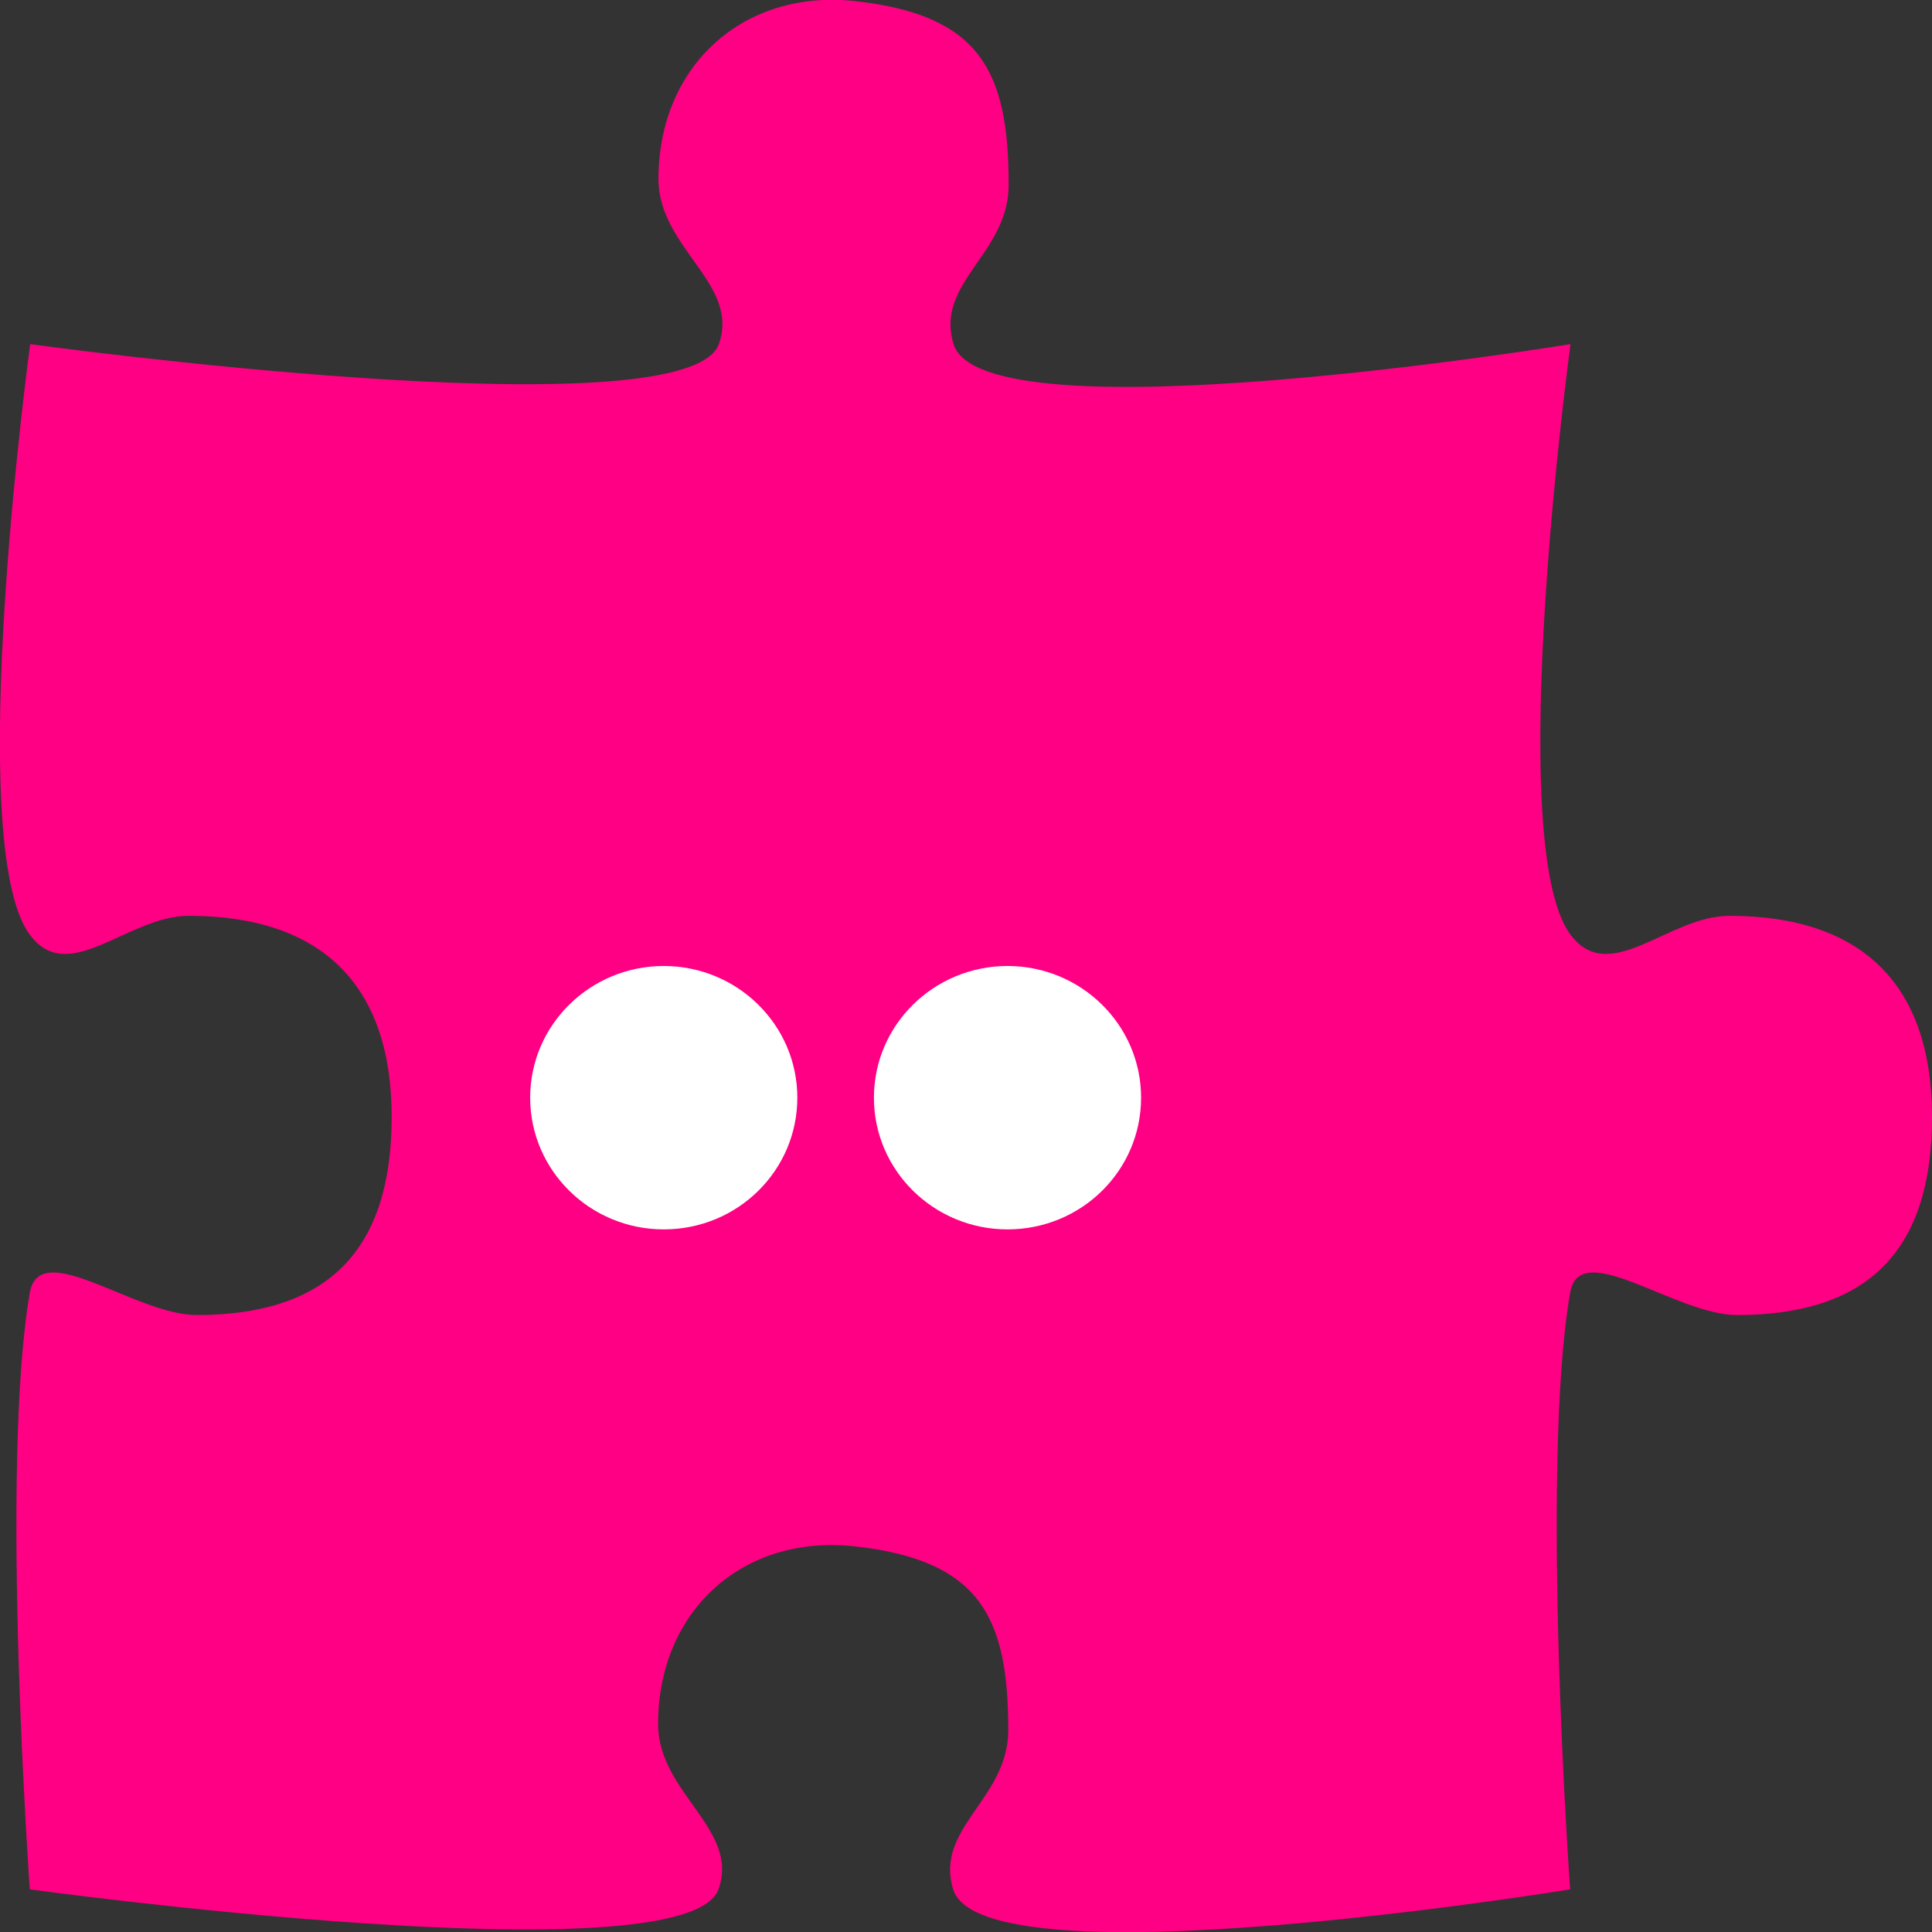 <?xml version="1.0" encoding="utf-8"?>
<!-- Generator: Adobe Illustrator 18.1.1, SVG Export Plug-In . SVG Version: 6.00 Build 0)  -->
<!DOCTYPE svg PUBLIC "-//W3C//DTD SVG 1.1//EN" "http://www.w3.org/Graphics/SVG/1.1/DTD/svg11.dtd">
<svg version="1.1" id="jigsaw" xmlns="http://www.w3.org/2000/svg" xmlns:xlink="http://www.w3.org/1999/xlink" x="0px" y="0px"
	 viewBox="0 0 512 512" enable-background="new 0 0 512 512" xml:space="preserve">
<rect x="0" y="0" width="512" height="512" fill="#333333" stroke="none"/>
<path fill="#FF0084" d="M512,296c0,35.1-16.6,52.5-51.7,52.5c-16.2,0-41.7-20.8-44.2-5.9c-8,46.1,0,158.1,0,158.1
	s-155.7,25.5-163.5,0c-5-16.3,14.6-23.9,14.6-42.2c0-29.9-7.4-45-40.6-48.7c-29.7-3.3-52.2,17.1-52.2,47.1c0,18.3,21.7,27.8,16,43.8
	c-8.6,23.9-182.5,0-182.5,0s-8-112,0-158.1c2.6-14.9,28,5.9,44.2,5.9c35,0,51.7-17.4,51.7-52.5s-18.7-53.3-53.8-53.3
	c-16.2,0-31.8,18.9-42.1,5C-10,223.7,8,91.2,8,91.2s173.9,23.9,182.5,0c5.7-16-16-25.4-16-43.8c0-29.9,22.5-50.4,52.2-47.1
	c33.2,3.7,40.6,18.7,40.6,48.7c0,18.3-19.6,25.9-14.6,42.2c7.8,25.5,163.5,0,163.5,0s-18,132.4,0,156.5c10.4,13.9,25.9-5,42.1-5
	C493.3,242.7,512,260.8,512,296z"/>
<path fill="#FFFFFF" d="M140.5,290.9c0,19.3,15.9,34.9,35.4,34.9c19.6,0,35.4-15.6,35.4-34.9c0-19.3-15.9-34.9-35.4-34.9
	C156.4,256,140.5,271.6,140.5,290.9z M231.6,290.9c0,19.3,15.9,34.9,35.4,34.9c19.6,0,35.4-15.6,35.4-34.9
	c0-19.3-15.9-34.9-35.4-34.9C247.5,256,231.6,271.6,231.6,290.9z"/>
</svg>
